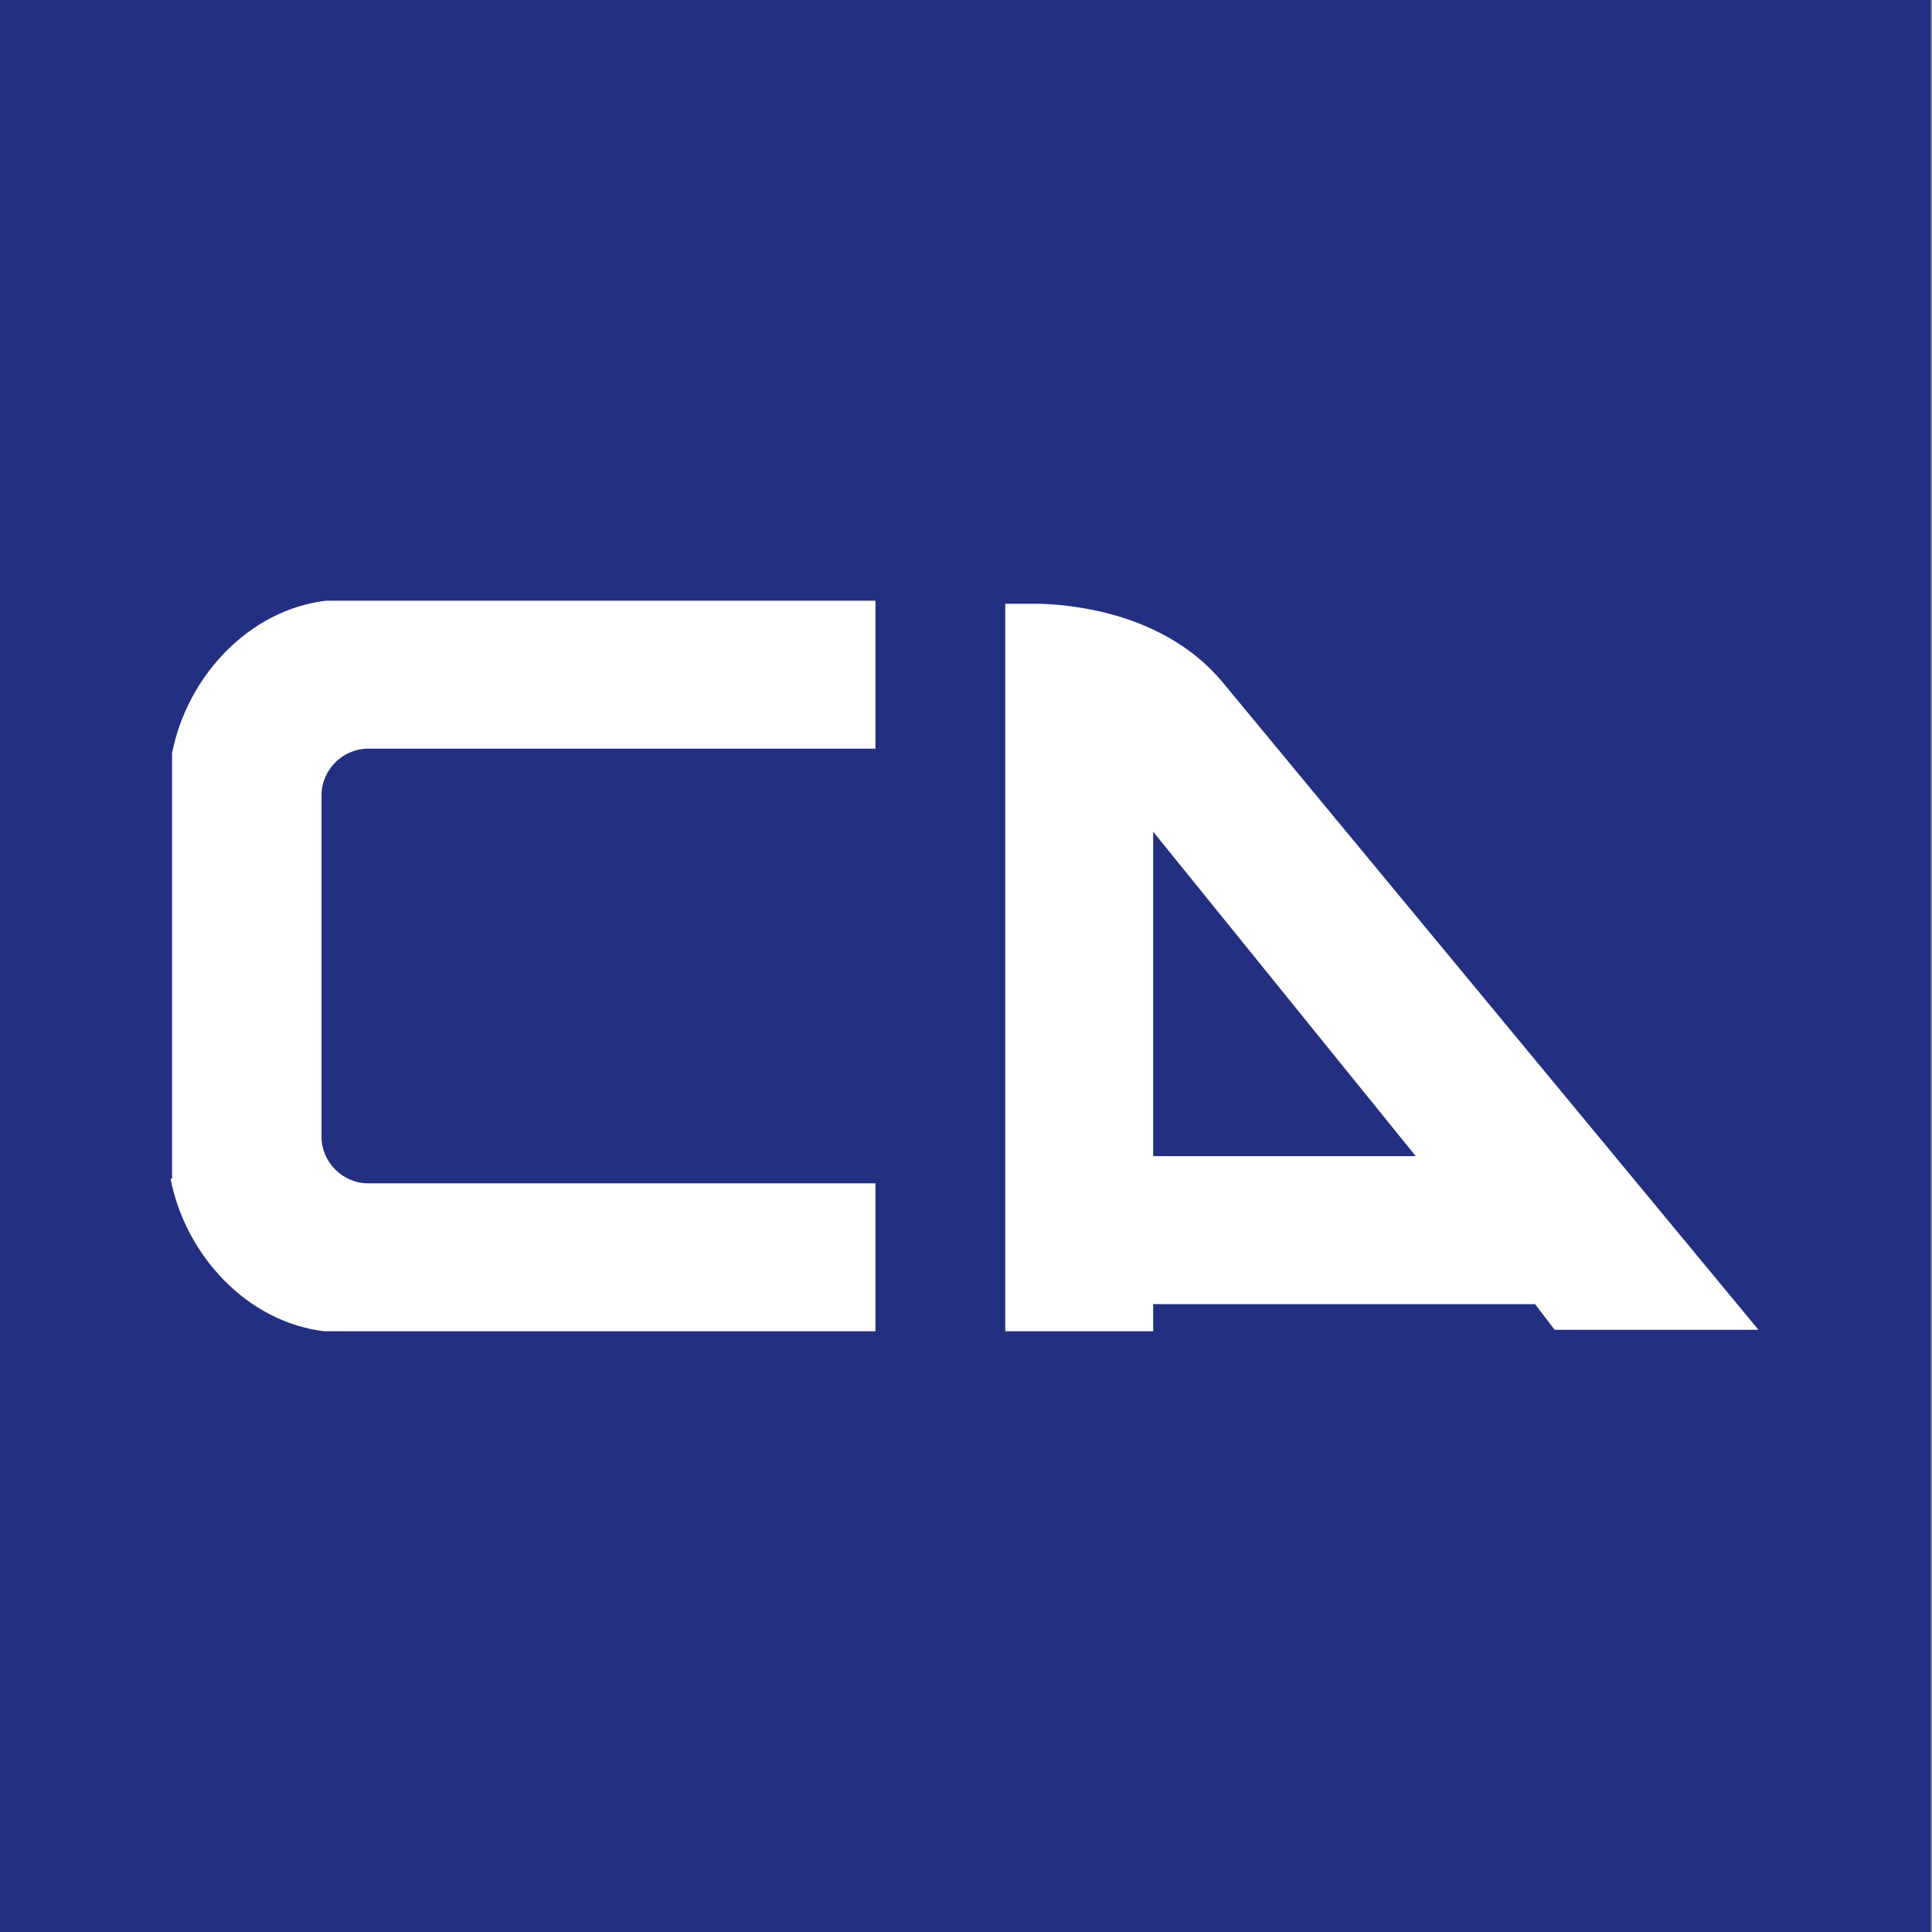 <?xml version="1.0" encoding="utf-8"?>
<!-- Generator: Adobe Illustrator 22.0.0, SVG Export Plug-In . SVG Version: 6.00 Build 0)  -->
<svg version="1.2" baseProfile="tiny" id="Layer_1" xmlns="http://www.w3.org/2000/svg" xmlns:xlink="http://www.w3.org/1999/xlink"
	 x="0px" y="0px" viewBox="0 0 128 128" xml:space="preserve">
<rect x="0" y="0" width="128" height="128" fill="#808080" stroke="none"/>
<rect x="-0.1" fill="#233082" width="128" height="128"/>
<g>
	<path fill="#FFFFFF" d="M11.3,78.1c1,5.1,5.1,9.5,10.2,10.1l0.8,0H58v-9.8H24.4c-1.7,0-3.1-1.4-3.1-3.1V52.7c0-1.7,1.4-3.1,3.1-3.1
		H58v-9.8H22.4l-0.8,0c-5.1,0.6-9.2,5-10.2,10.1V78.1z"/>
	<path fill="#FFFFFF" d="M103,88.1h13.5L81,45.2c-3.5-4.2-9-5.1-12.1-5.2h-2.3v48.2h9.8v-1.8h25.3L103,88.1z M76.4,76.6V55.1
		l17.4,21.5H76.4z"/>
</g>
</svg>
